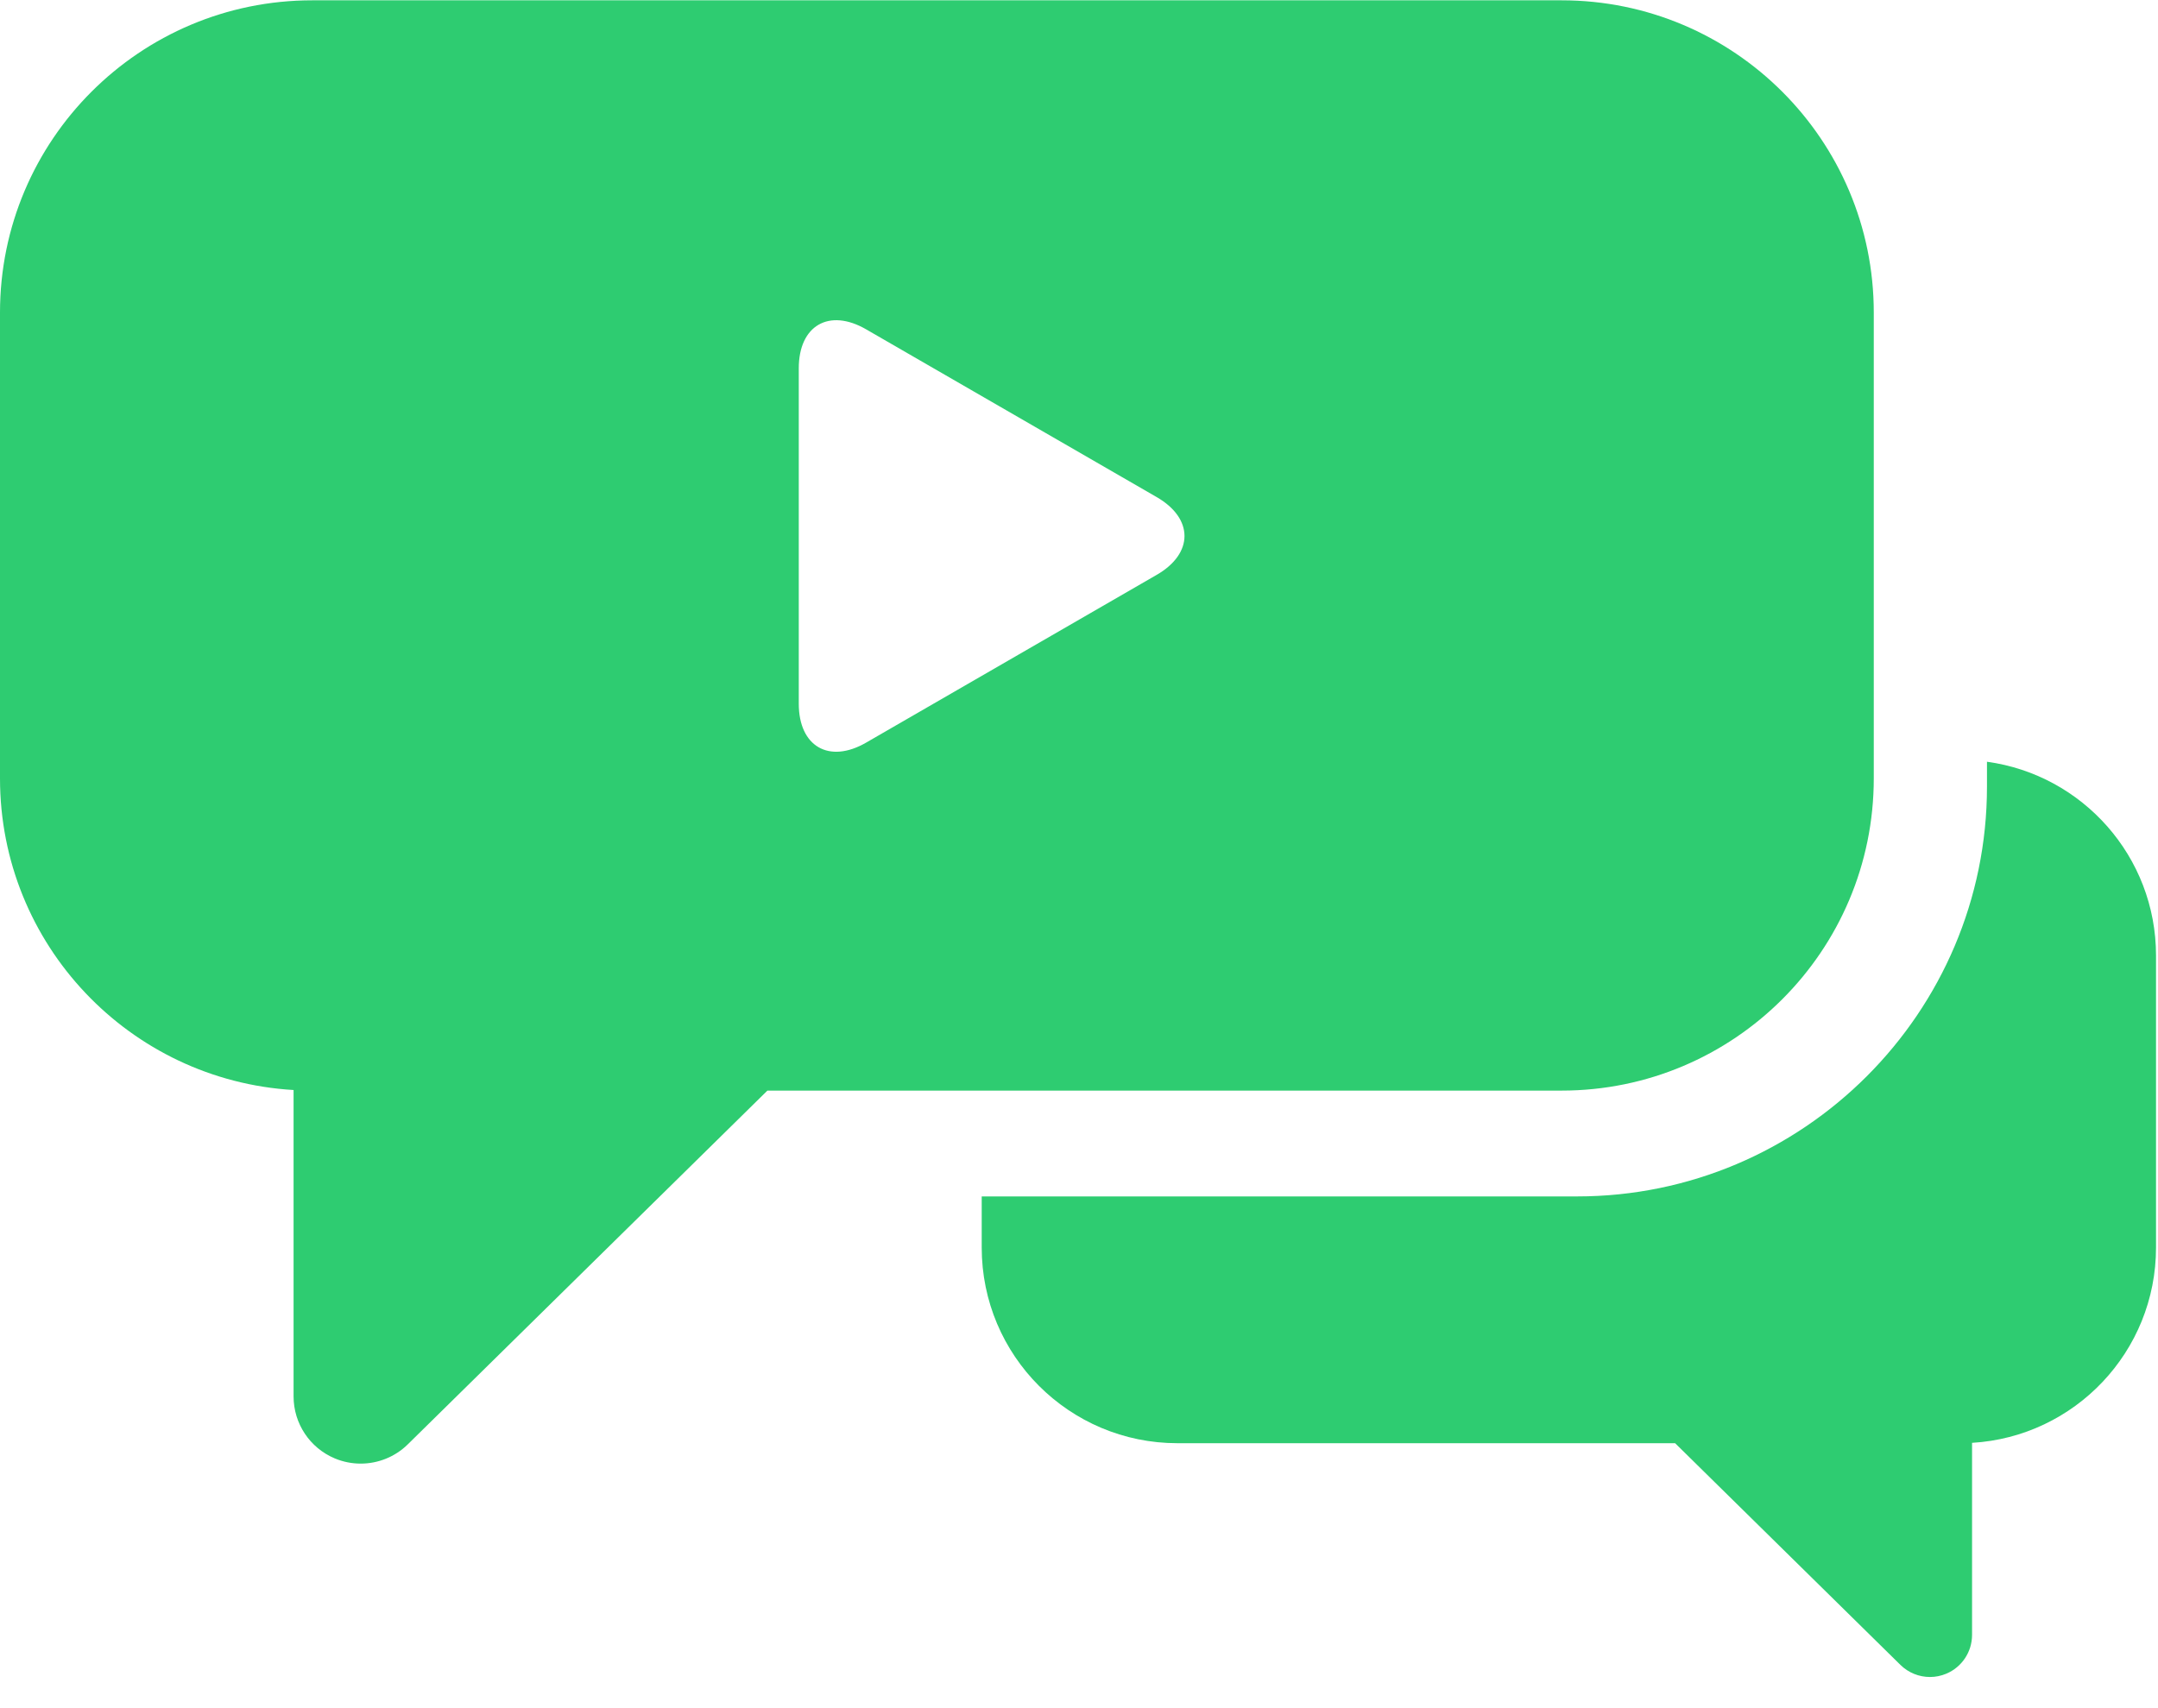 <?xml version="1.0" encoding="UTF-8"?>
<svg width="48px" height="38px" viewBox="0 0 48 38" version="1.1" xmlns="http://www.w3.org/2000/svg" xmlns:xlink="http://www.w3.org/1999/xlink">
    <title>favicon</title>
    <g id="Page-1" stroke="none" stroke-width="1" fill="none" fill-rule="evenodd">
        <g id="favicon" fill="#2ECC71" fill-rule="nonzero">
            <path d="M44.196,16.946 L44.196,17.499 C44.196,22.526 40.106,26.616 35.079,26.616 L21.836,26.616 L21.836,27.753 C21.836,30.158 23.785,32.106 26.189,32.106 L37.259,32.106 L42.271,37.038 C42.45,37.214 42.687,37.307 42.928,37.307 C43.05,37.307 43.173,37.283 43.29,37.234 C43.638,37.088 43.864,36.748 43.864,36.371 L43.864,32.098 C46.147,31.963 47.956,30.07 47.956,27.753 L47.956,21.258 C47.956,19.055 46.32,17.236 44.196,16.946 Z" id="Path"></path>
            <path d="M34.733,0.007 C38.568,0.007 41.678,3.117 41.678,6.953 L41.678,6.953 L41.678,17.317 C41.678,21.153 38.569,24.263 34.732,24.262 L34.732,24.262 L17.069,24.262 L9.071,32.131 C8.786,32.412 8.407,32.56 8.023,32.56 C7.828,32.56 7.632,32.522 7.446,32.444 C6.891,32.211 6.53,31.668 6.53,31.066 L6.53,31.066 L6.53,24.249 C2.887,24.034 0,21.013 0,17.317 L0,17.317 L0,6.953 C0,3.117 3.11,0.007 6.946,0.007 L6.946,0.007 Z M17.767,8.193 L17.767,15.654 C17.767,16.607 18.442,16.997 19.266,16.52 L25.727,12.789 C26.553,12.314 26.553,11.534 25.727,11.058 L19.266,7.327 C18.442,6.85 17.767,7.241 17.767,8.193 Z" id="Path-2"></path>
        </g>
    </g>
</svg>